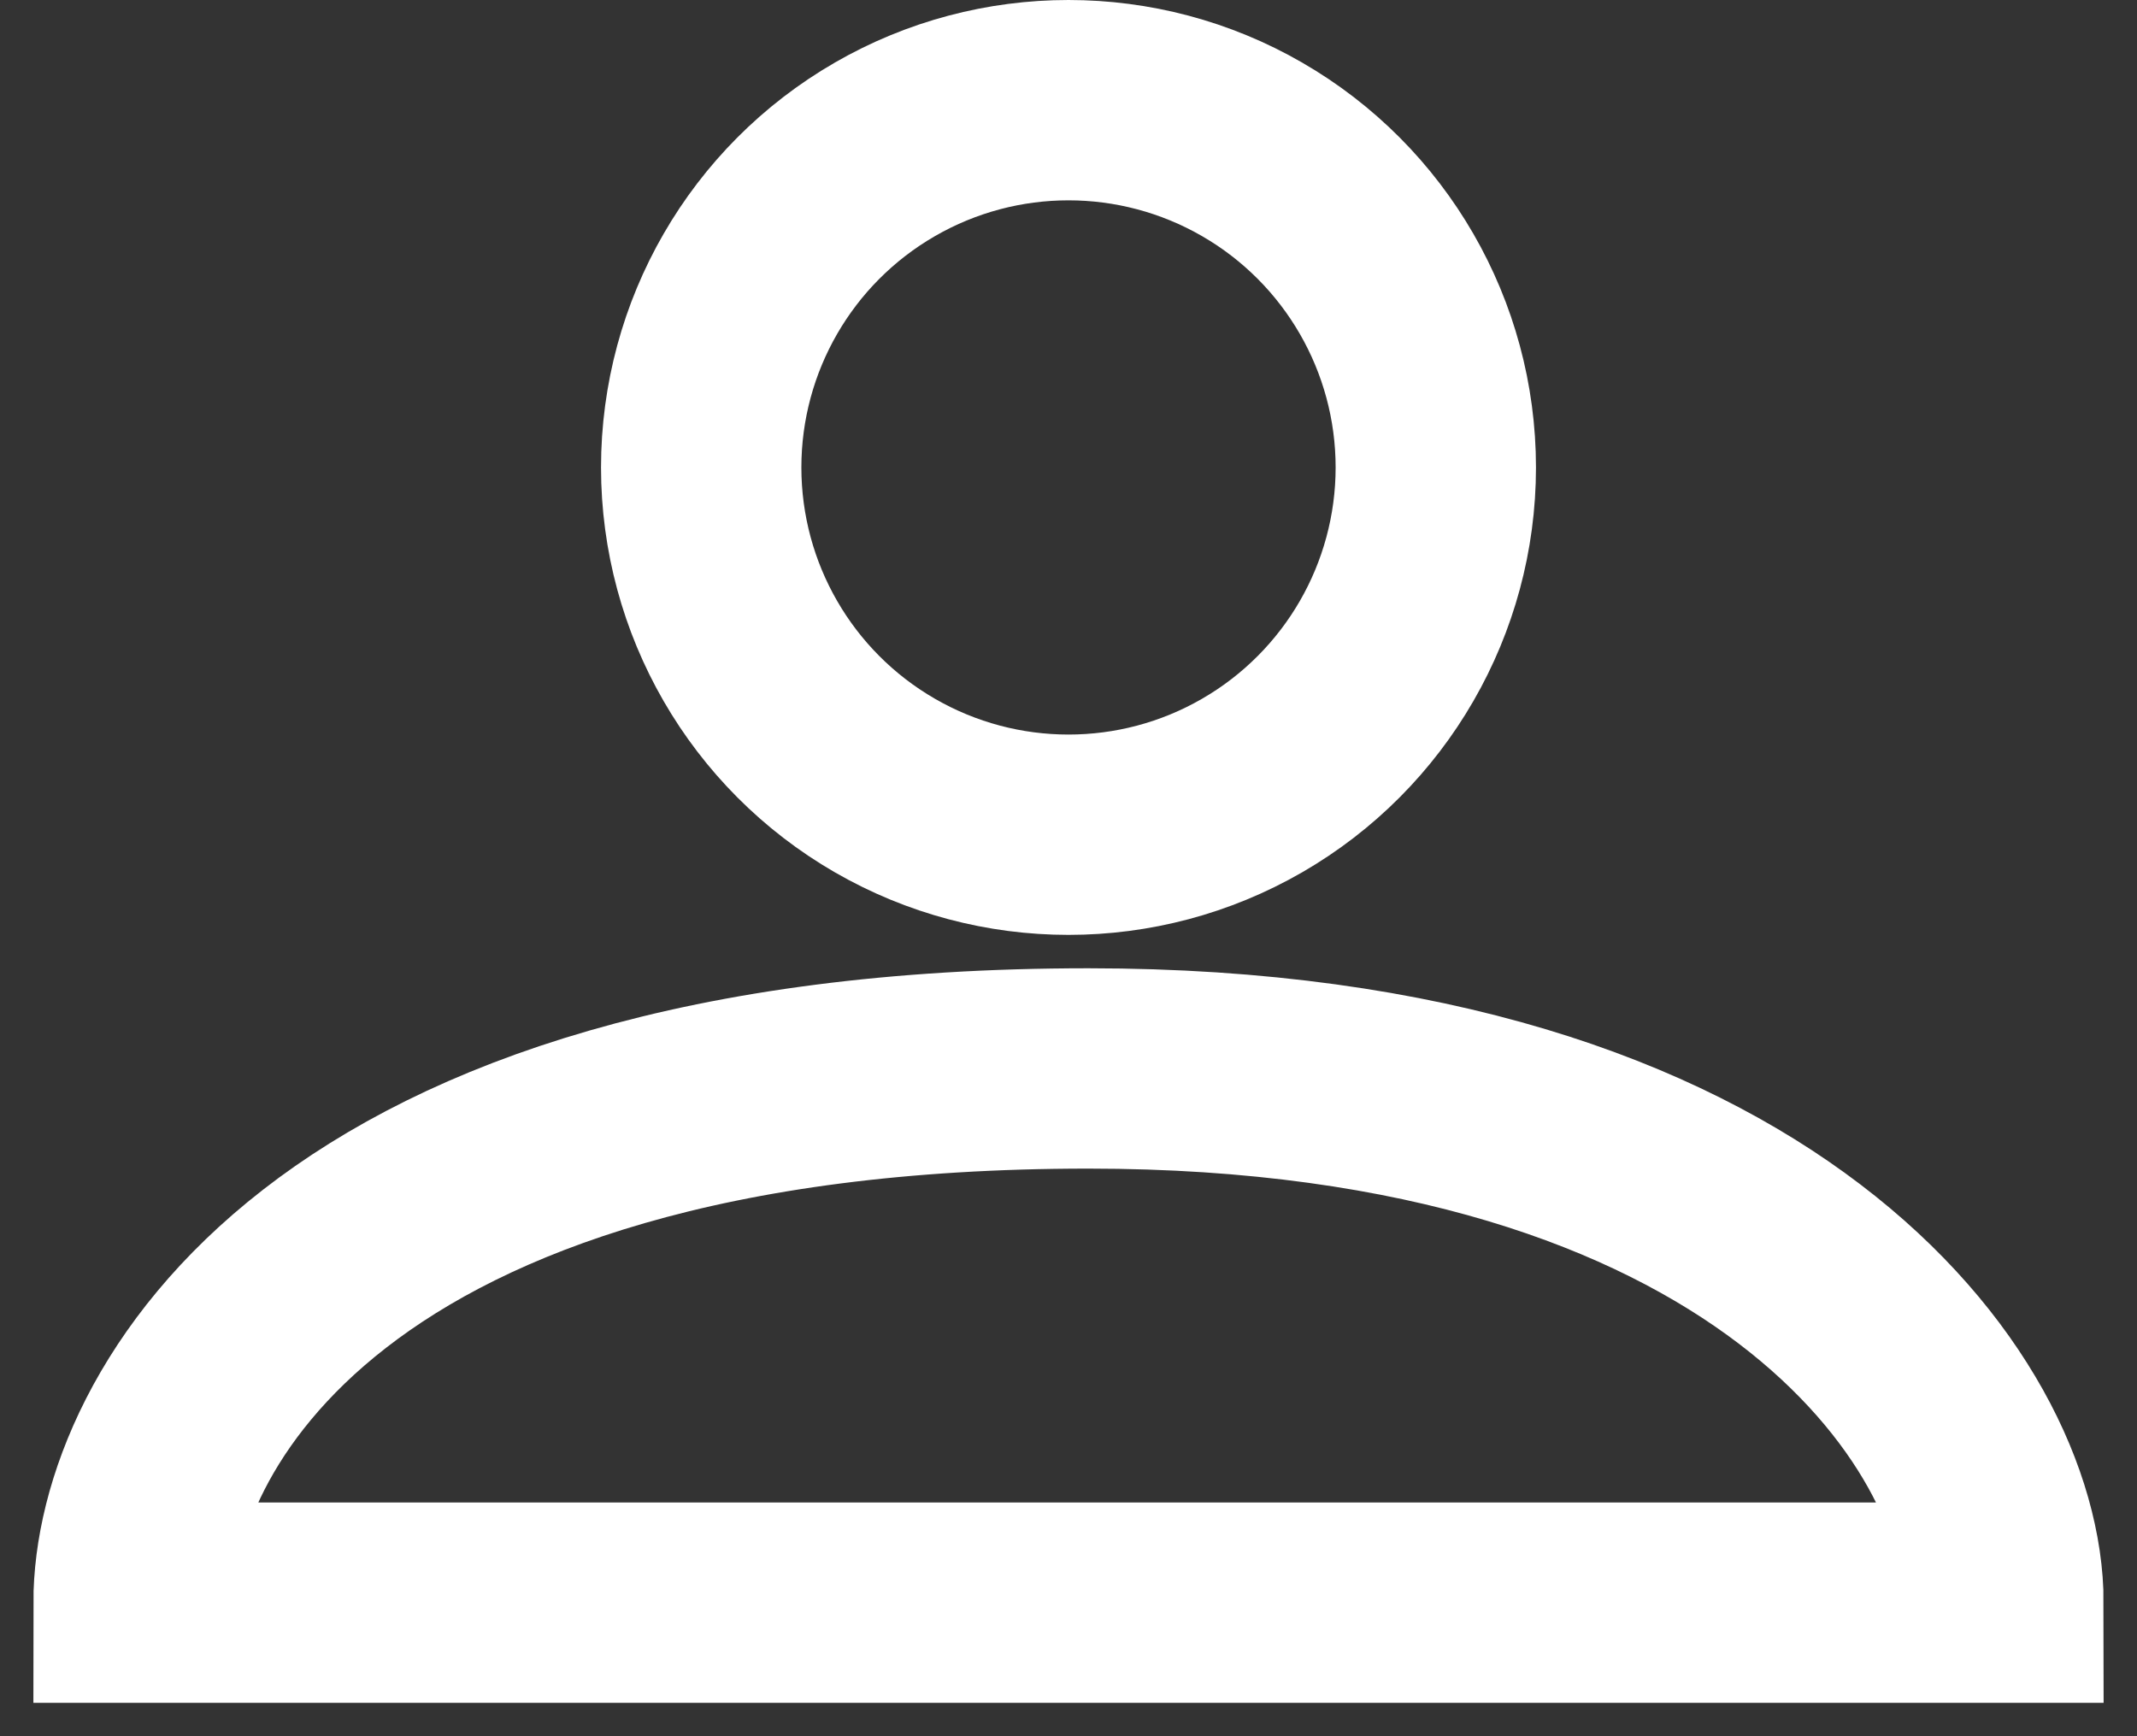 <svg width="32" height="26" viewBox="0 0 32 26" fill="none" xmlns="http://www.w3.org/2000/svg">
<rect x="0" y="0" width="32" height="26" fill="#333333" stroke="none"/>
<path d="M16.298 16C4.86 16 2 21.333 2 24H30C30 21.143 26.425 16 16.298 16Z" stroke="white" stroke-width="3"/>
<circle cx="16" cy="7" r="5.5" stroke="white" stroke-width="3"/>
</svg>
